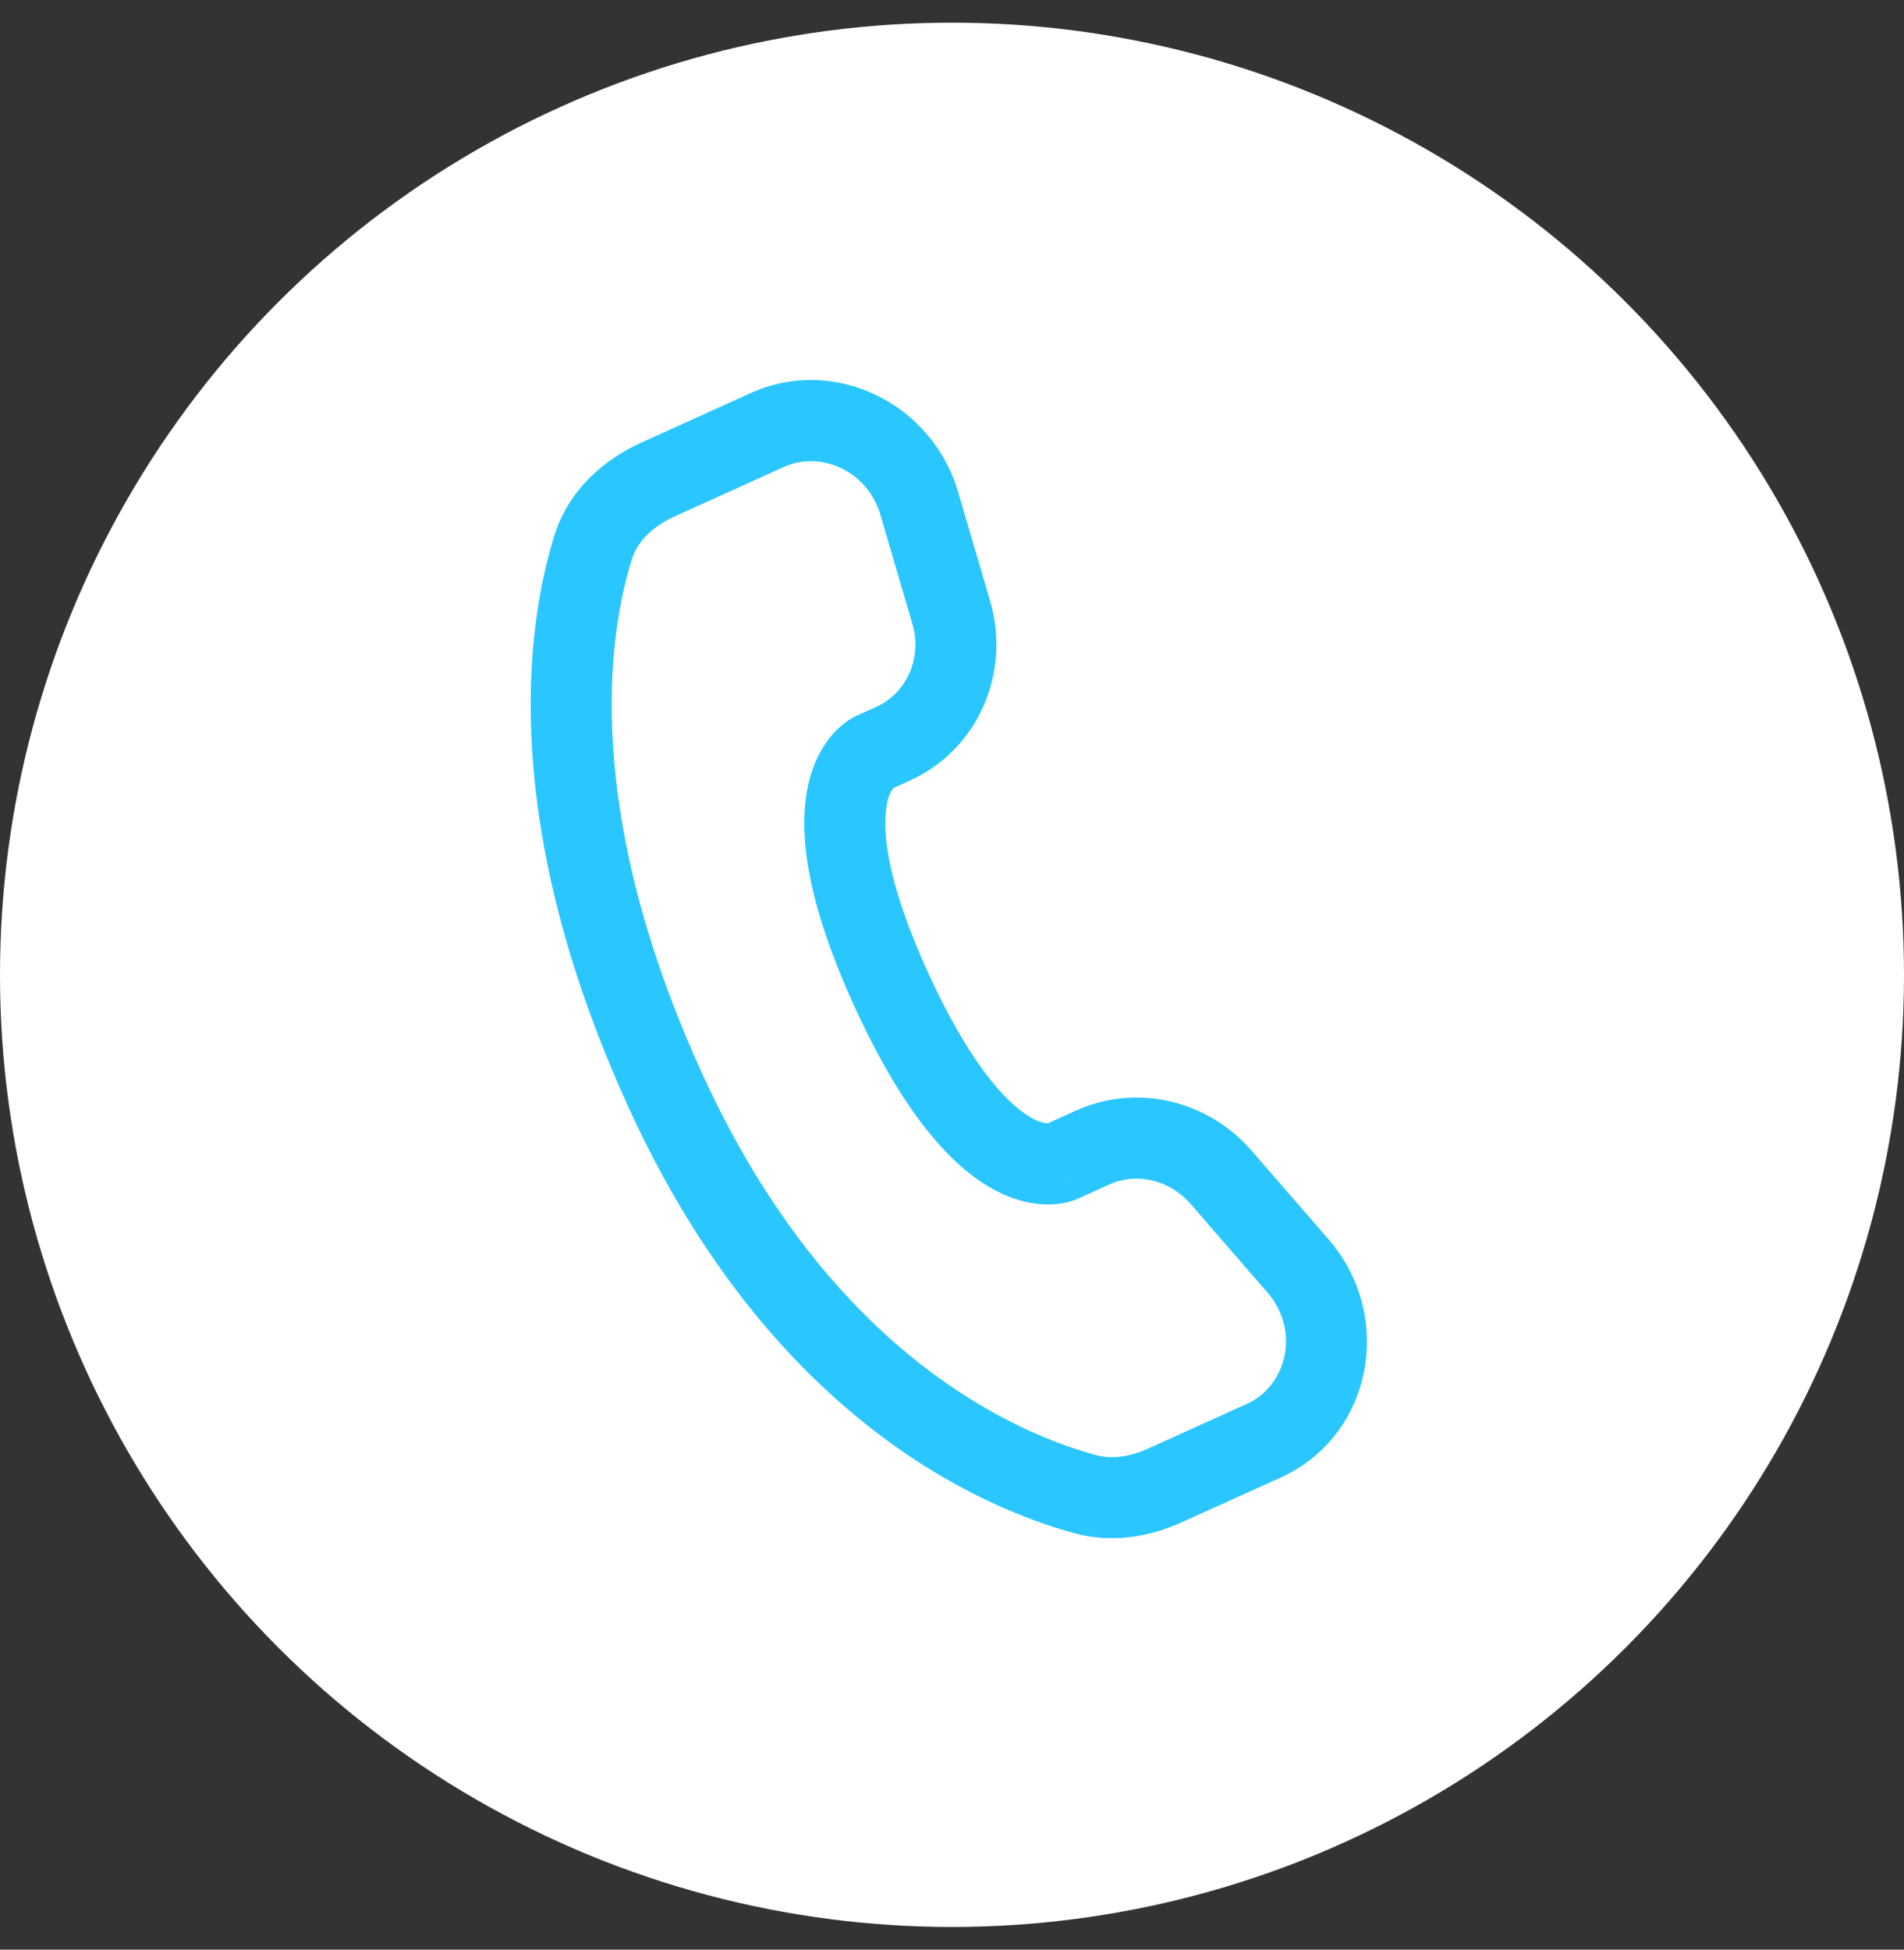 <svg width="42" height="43" viewBox="0 0 42 43" fill="none" xmlns="http://www.w3.org/2000/svg">
<rect x="0" y="0" width="42" height="43" fill="#333333" stroke="none"/>
<circle cx="21" cy="21.5" r="21" fill="white"/>
<g clip-path="url(#clip0_2124_387)">
<path fill-rule="evenodd" clip-rule="evenodd" d="M16.555 8.671C18.418 7.828 20.565 8.904 21.134 10.849L21.841 13.255C22.305 14.838 21.577 16.534 20.069 17.216L19.704 17.383C19.632 17.483 19.585 17.599 19.567 17.721C19.468 18.202 19.488 19.309 20.489 21.489C21.491 23.67 22.32 24.412 22.755 24.656C22.863 24.723 22.984 24.764 23.111 24.777L23.735 24.494C25.076 23.889 26.644 24.267 27.608 25.377L29.306 27.334C30.762 29.008 30.296 31.662 28.244 32.591L26.069 33.574C25.384 33.884 24.557 34.047 23.709 33.818C21.619 33.252 17.002 31.252 13.893 24.484C10.992 18.168 11.602 13.832 12.227 11.817C12.544 10.798 13.33 10.13 14.153 9.759L16.555 8.671ZM19.42 11.352C19.137 10.385 18.106 9.931 17.291 10.299L14.889 11.386C14.383 11.614 14.056 11.952 13.934 12.347C13.437 13.948 12.802 17.828 15.517 23.739C18.366 29.94 22.502 31.64 24.177 32.093C24.519 32.186 24.911 32.137 25.332 31.947L27.506 30.962C28.391 30.562 28.685 29.342 27.957 28.505L26.259 26.549C25.789 26.01 25.06 25.857 24.472 26.123L23.776 26.439L23.406 25.624C23.776 26.439 23.774 26.44 23.773 26.439L23.771 26.441L23.766 26.443L23.756 26.447L23.733 26.456C23.67 26.482 23.604 26.503 23.537 26.518C23.426 26.544 23.283 26.565 23.114 26.564C22.771 26.565 22.349 26.476 21.884 26.215C20.972 25.705 19.936 24.566 18.865 22.235C17.795 19.905 17.606 18.382 17.818 17.359C17.925 16.837 18.136 16.461 18.362 16.202C18.488 16.056 18.637 15.931 18.803 15.832L18.853 15.807L18.875 15.796L18.884 15.791L18.889 15.789L18.892 15.788L19.333 15.589C19.988 15.291 20.35 14.527 20.125 13.757L19.42 11.352Z" fill="#2AC6FF"/>
</g>
<defs>
<clipPath id="clip0_2124_387">
<rect width="28.595" height="28.595" fill="white" transform="translate(11.01 4) rotate(20.491)"/>
</clipPath>
</defs>
</svg>
